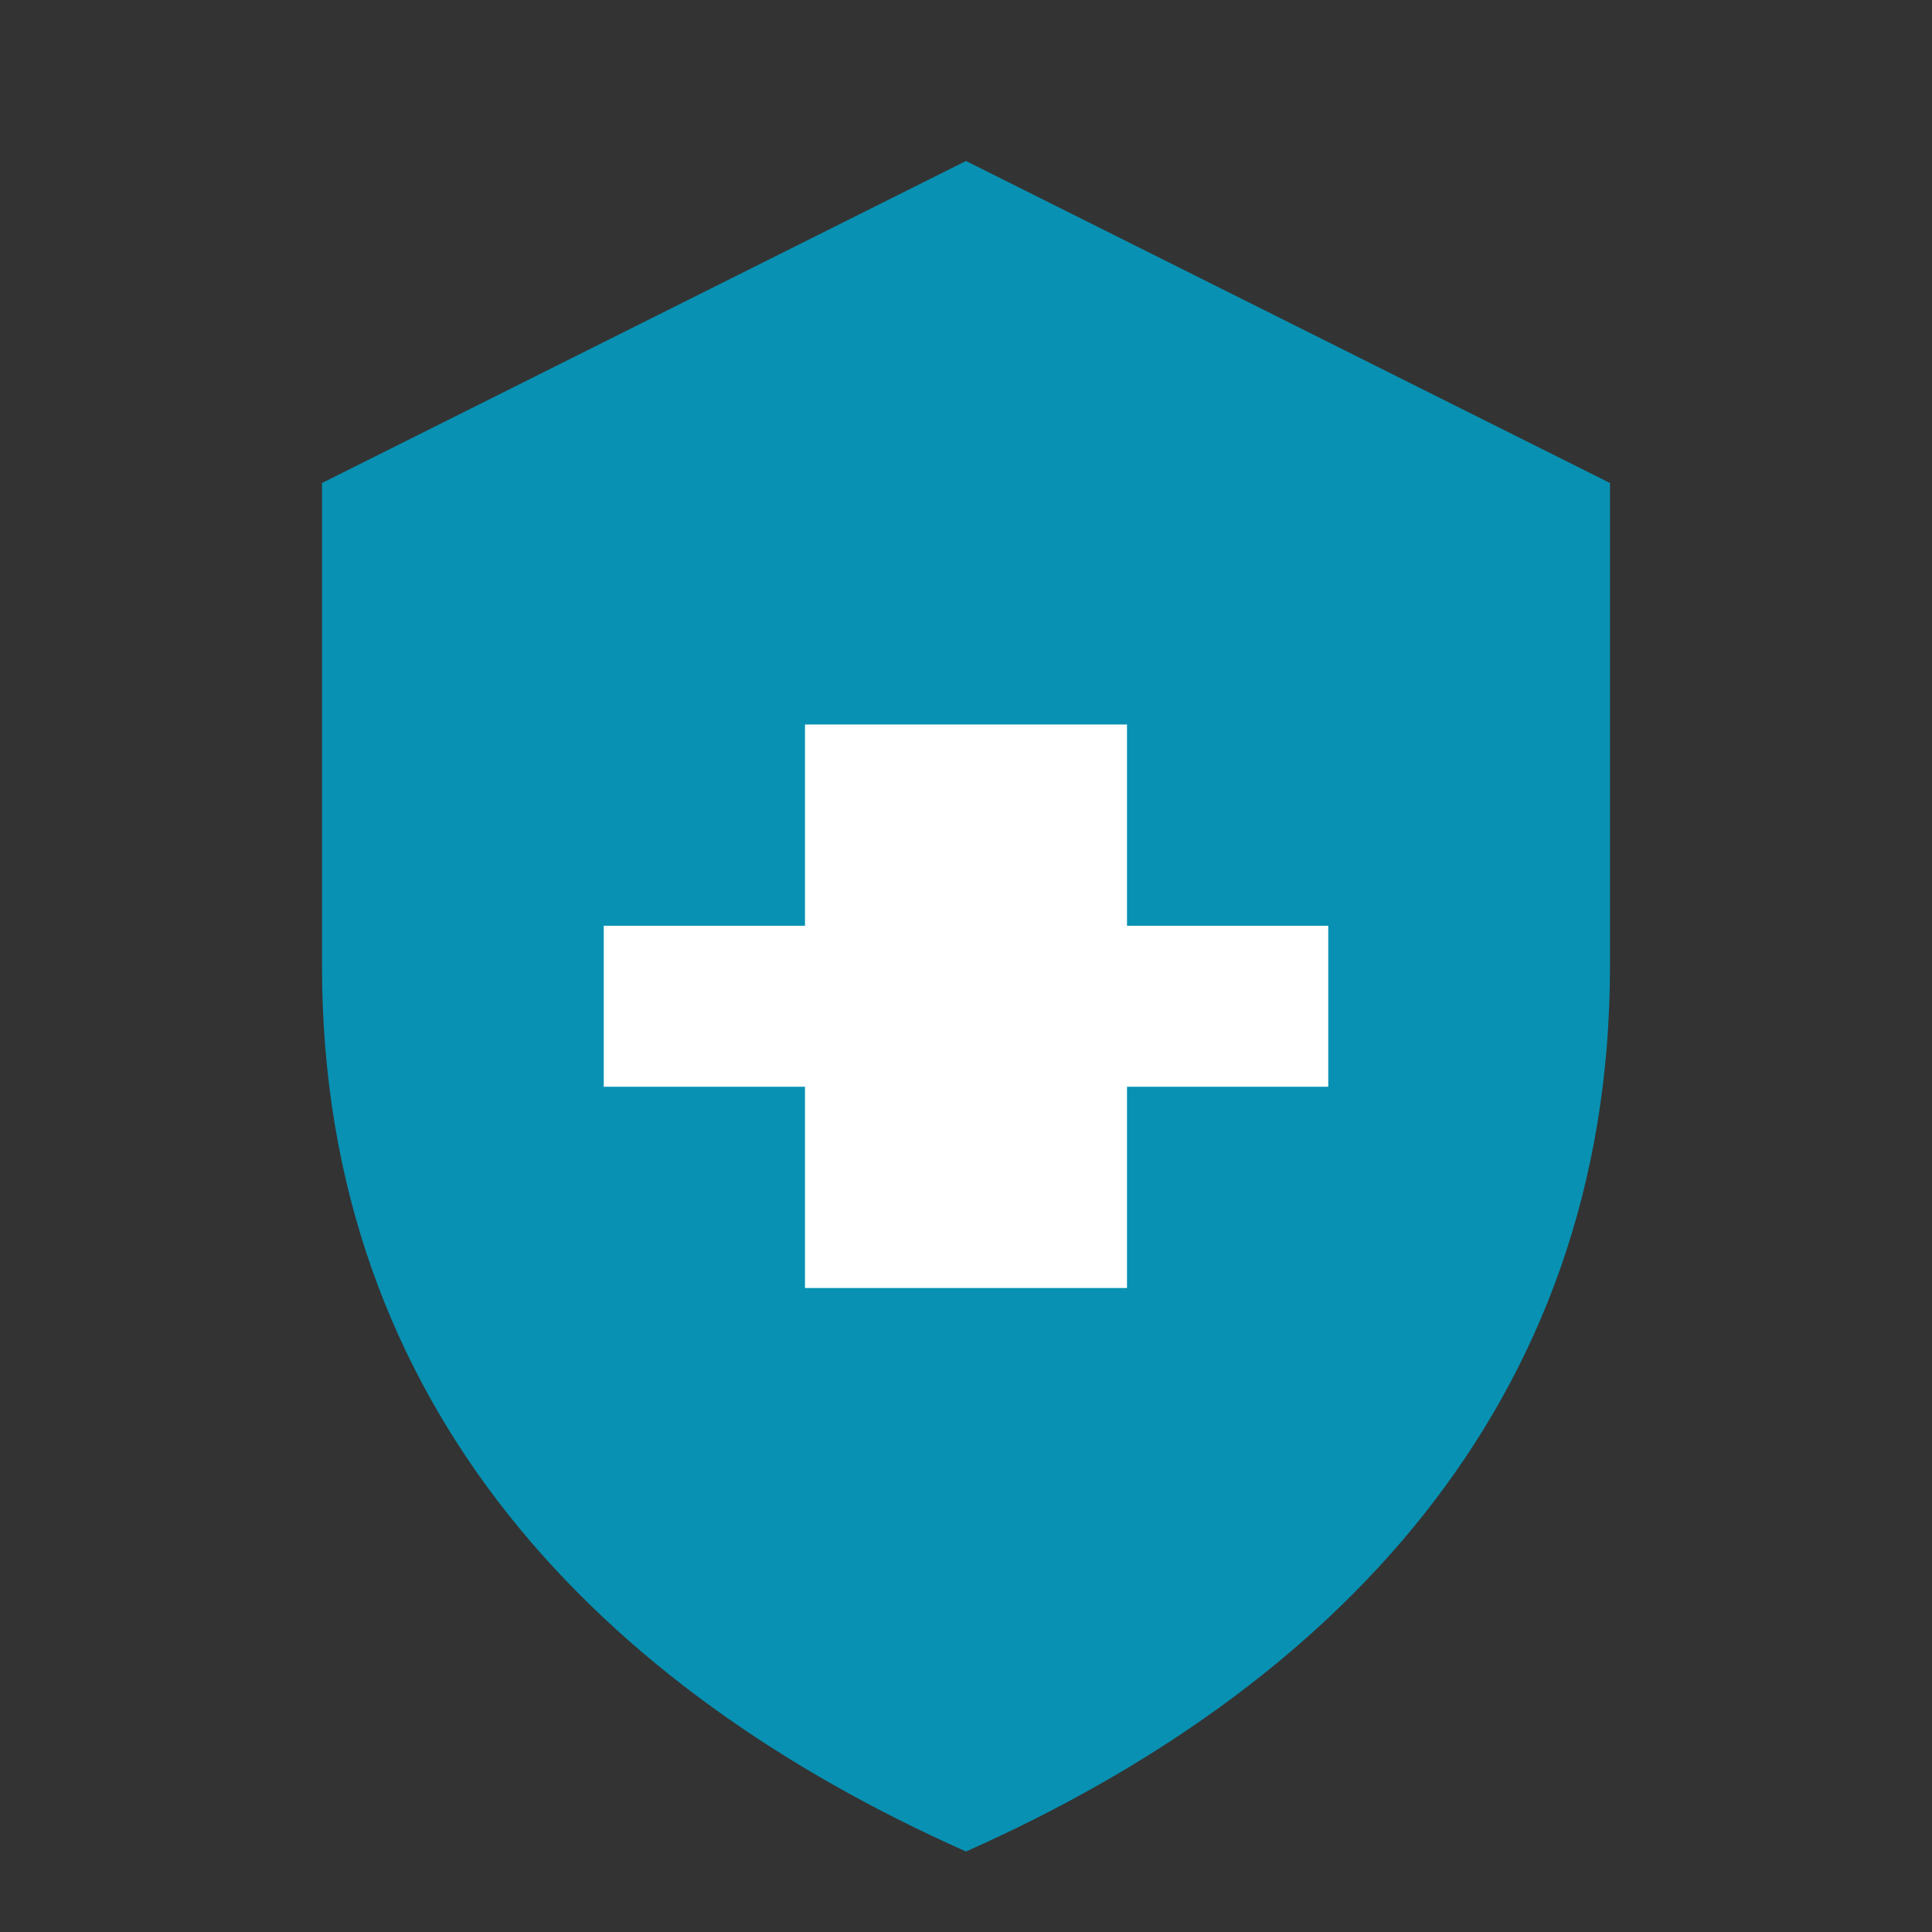 <svg xmlns="http://www.w3.org/2000/svg" viewBox="0 0 48 48" fill="none">
  <rect x="0" y="0" width="48" height="48" fill="#333333" stroke="none"/>
  <path d="M24 4L8 12v12c0 11 7 18 16 22 9-4 16-11 16-22V12L24 4z" fill="#0891b2"/>
  <path d="M20 18v5h-5v4h5v5h8v-5h5v-4h-5v-5h-8z" fill="white"/>
</svg>
